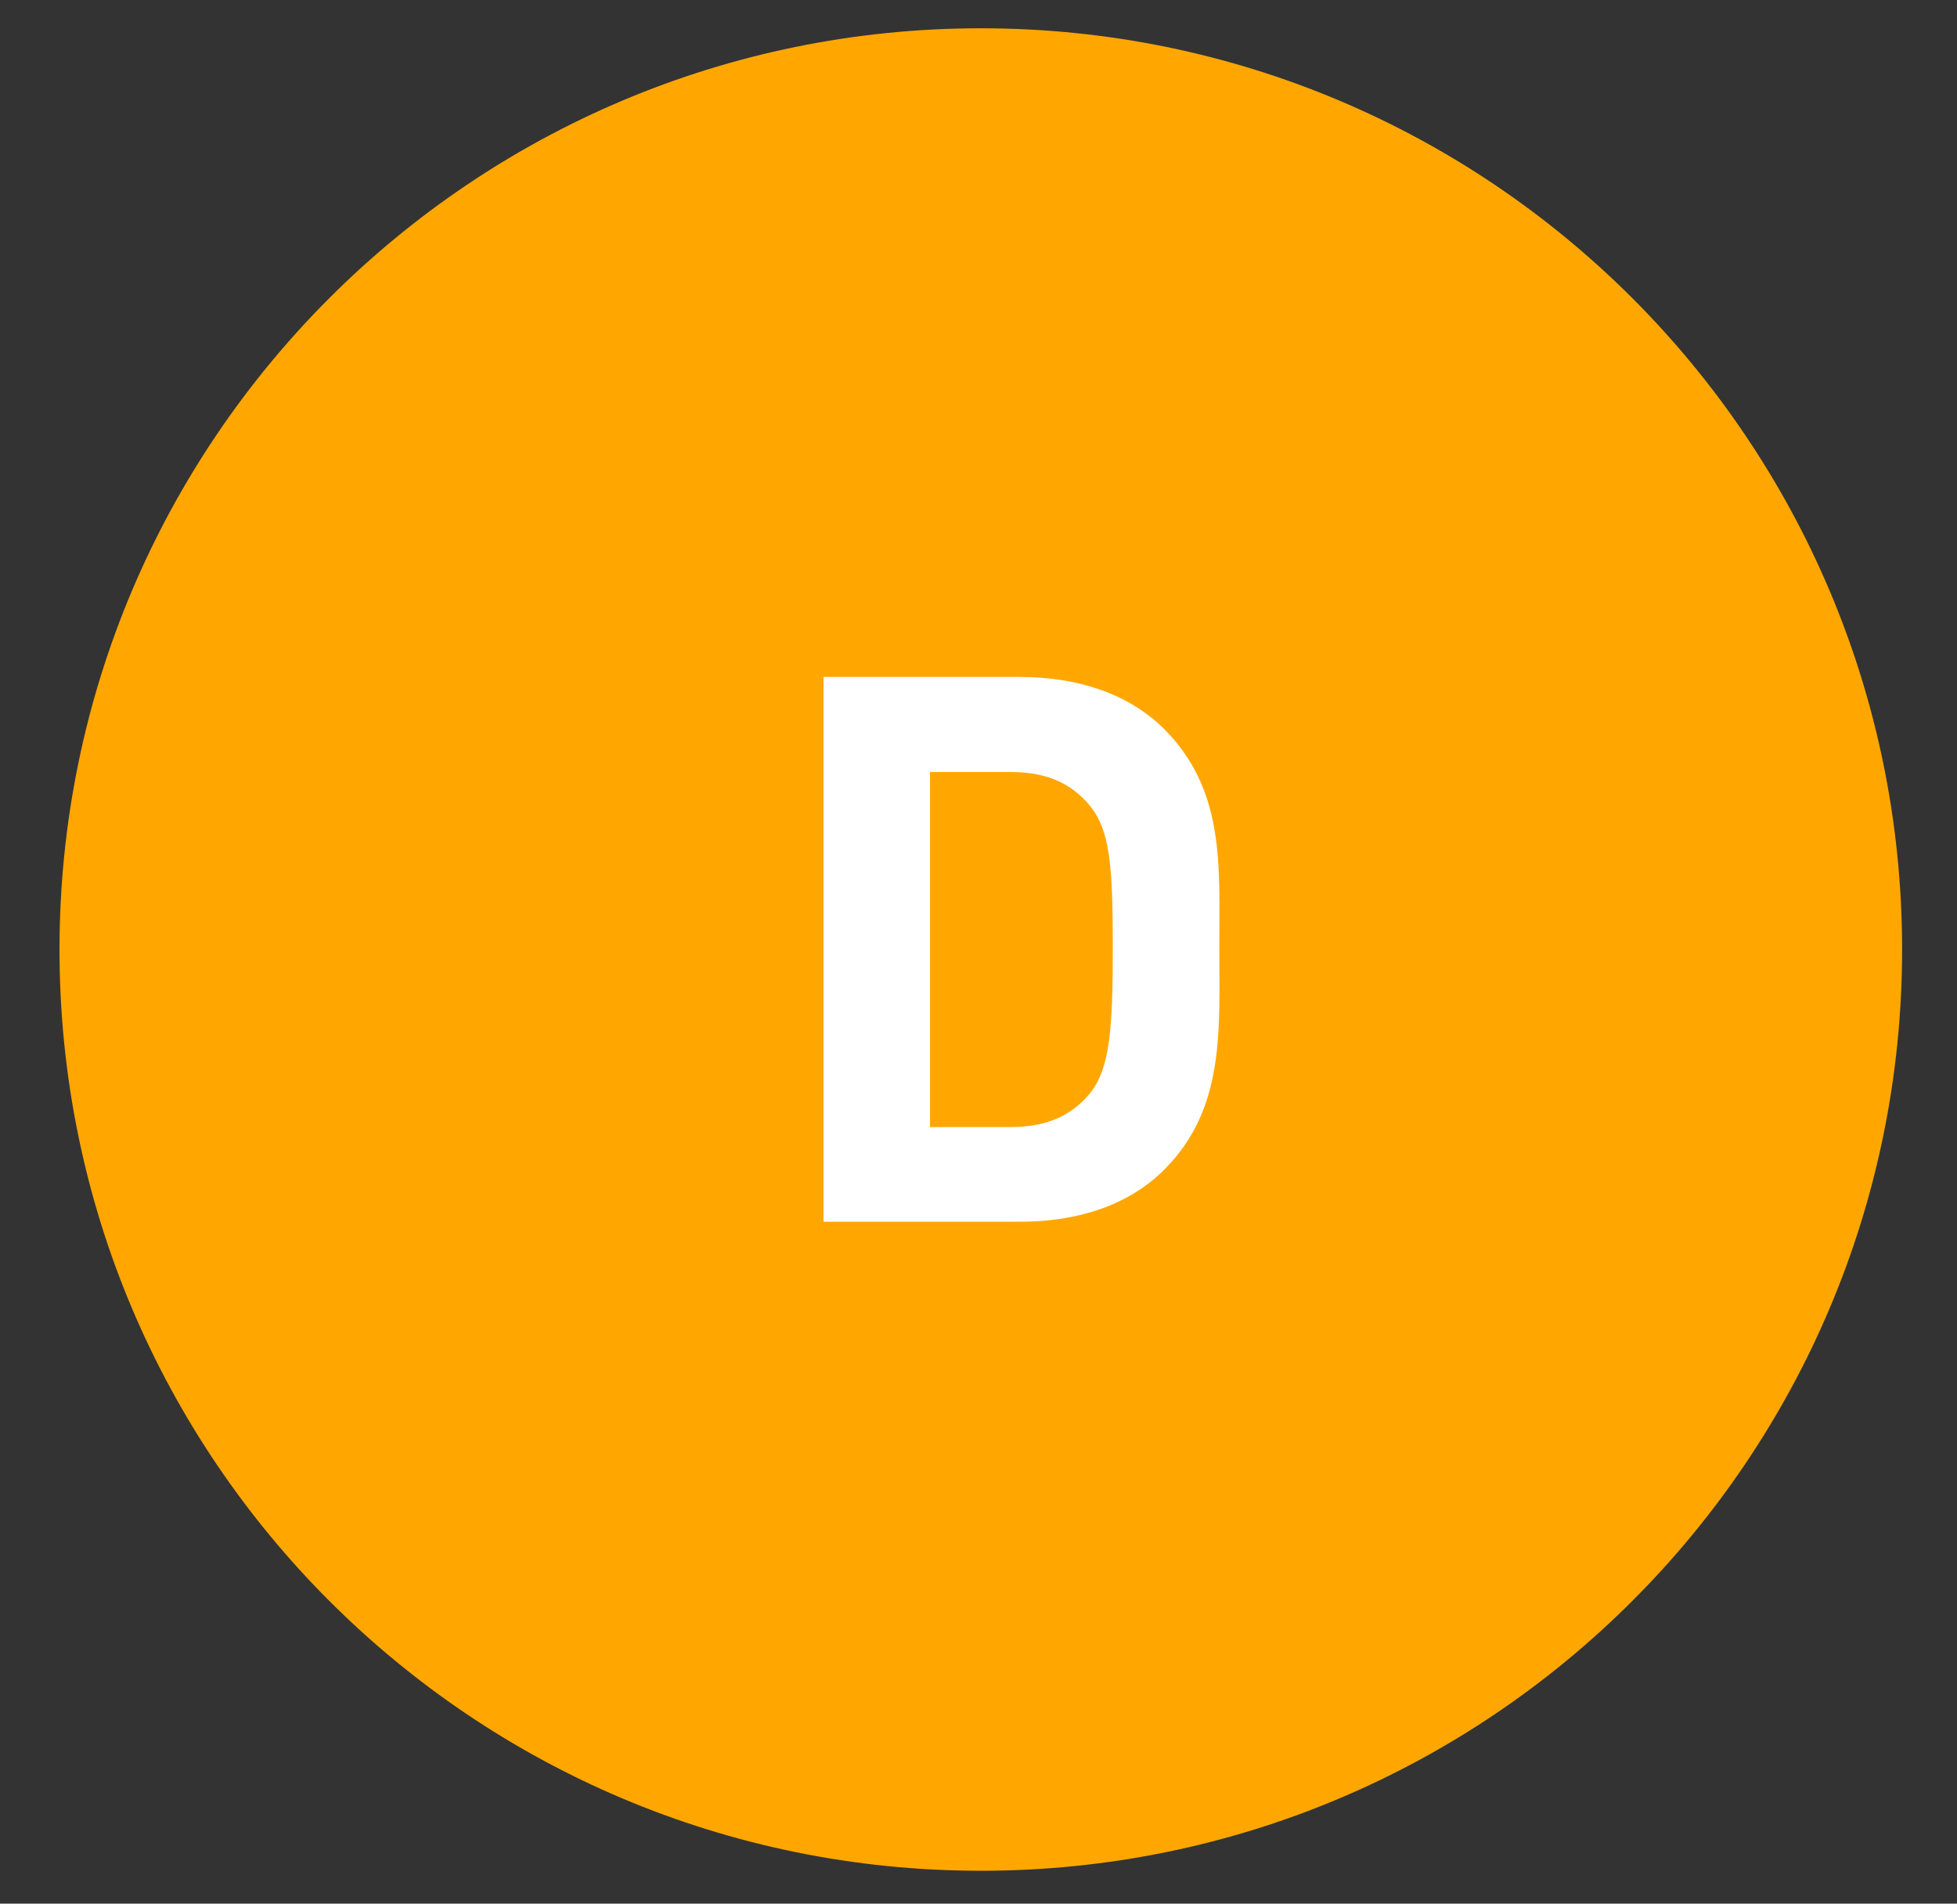 <?xml version="1.0" encoding="utf-8"?>
<!-- Generator: Adobe Illustrator 20.1.0, SVG Export Plug-In . SVG Version: 6.00 Build 0)  -->
<svg version="1.1" id="Capa_1" xmlns="http://www.w3.org/2000/svg" xmlns:xlink="http://www.w3.org/1999/xlink" x="0px" y="0px"
	 viewBox="0 0 595.3 579" style="enable-background:new 0 0 595.3 579;" xml:space="preserve">
<rect x="0" y="0" width="595.3" height="579" fill="#333333" stroke="none"/>
<style type="text/css">
	.st0{fill:#FFA700;}
	.st1{fill-rule:evenodd;clip-rule:evenodd;fill:#FFFFFF;}
</style>
<path class="st0" d="M18.1,288.8C18.1,134,143.6,8.6,298.4,8.6c154.8,0,280.2,125.5,280.2,280.2c0,154.8-125.5,280.2-280.2,280.2
	C143.6,569,18.1,443.6,18.1,288.8z"/>
<path class="st1" d="M338.5,288.1c0-25.2-0.9-35.6-7-43.1c-5.6-6.7-13-10.2-24.2-10.2h-24.4v108h24.4c11.2,0,18.6-3.5,24.2-10.2
	C337.6,325.1,338.5,313.2,338.5,288.1z M370.9,288.1c0,24.9,1.9,49.1-16.8,67.7c-10.9,10.9-26.5,15.8-43.8,15.8h-59.8V205.9h59.8
	c17.2,0,32.8,4.9,43.8,15.8C372.7,240.4,370.9,263.2,370.9,288.1z"/>
</svg>
